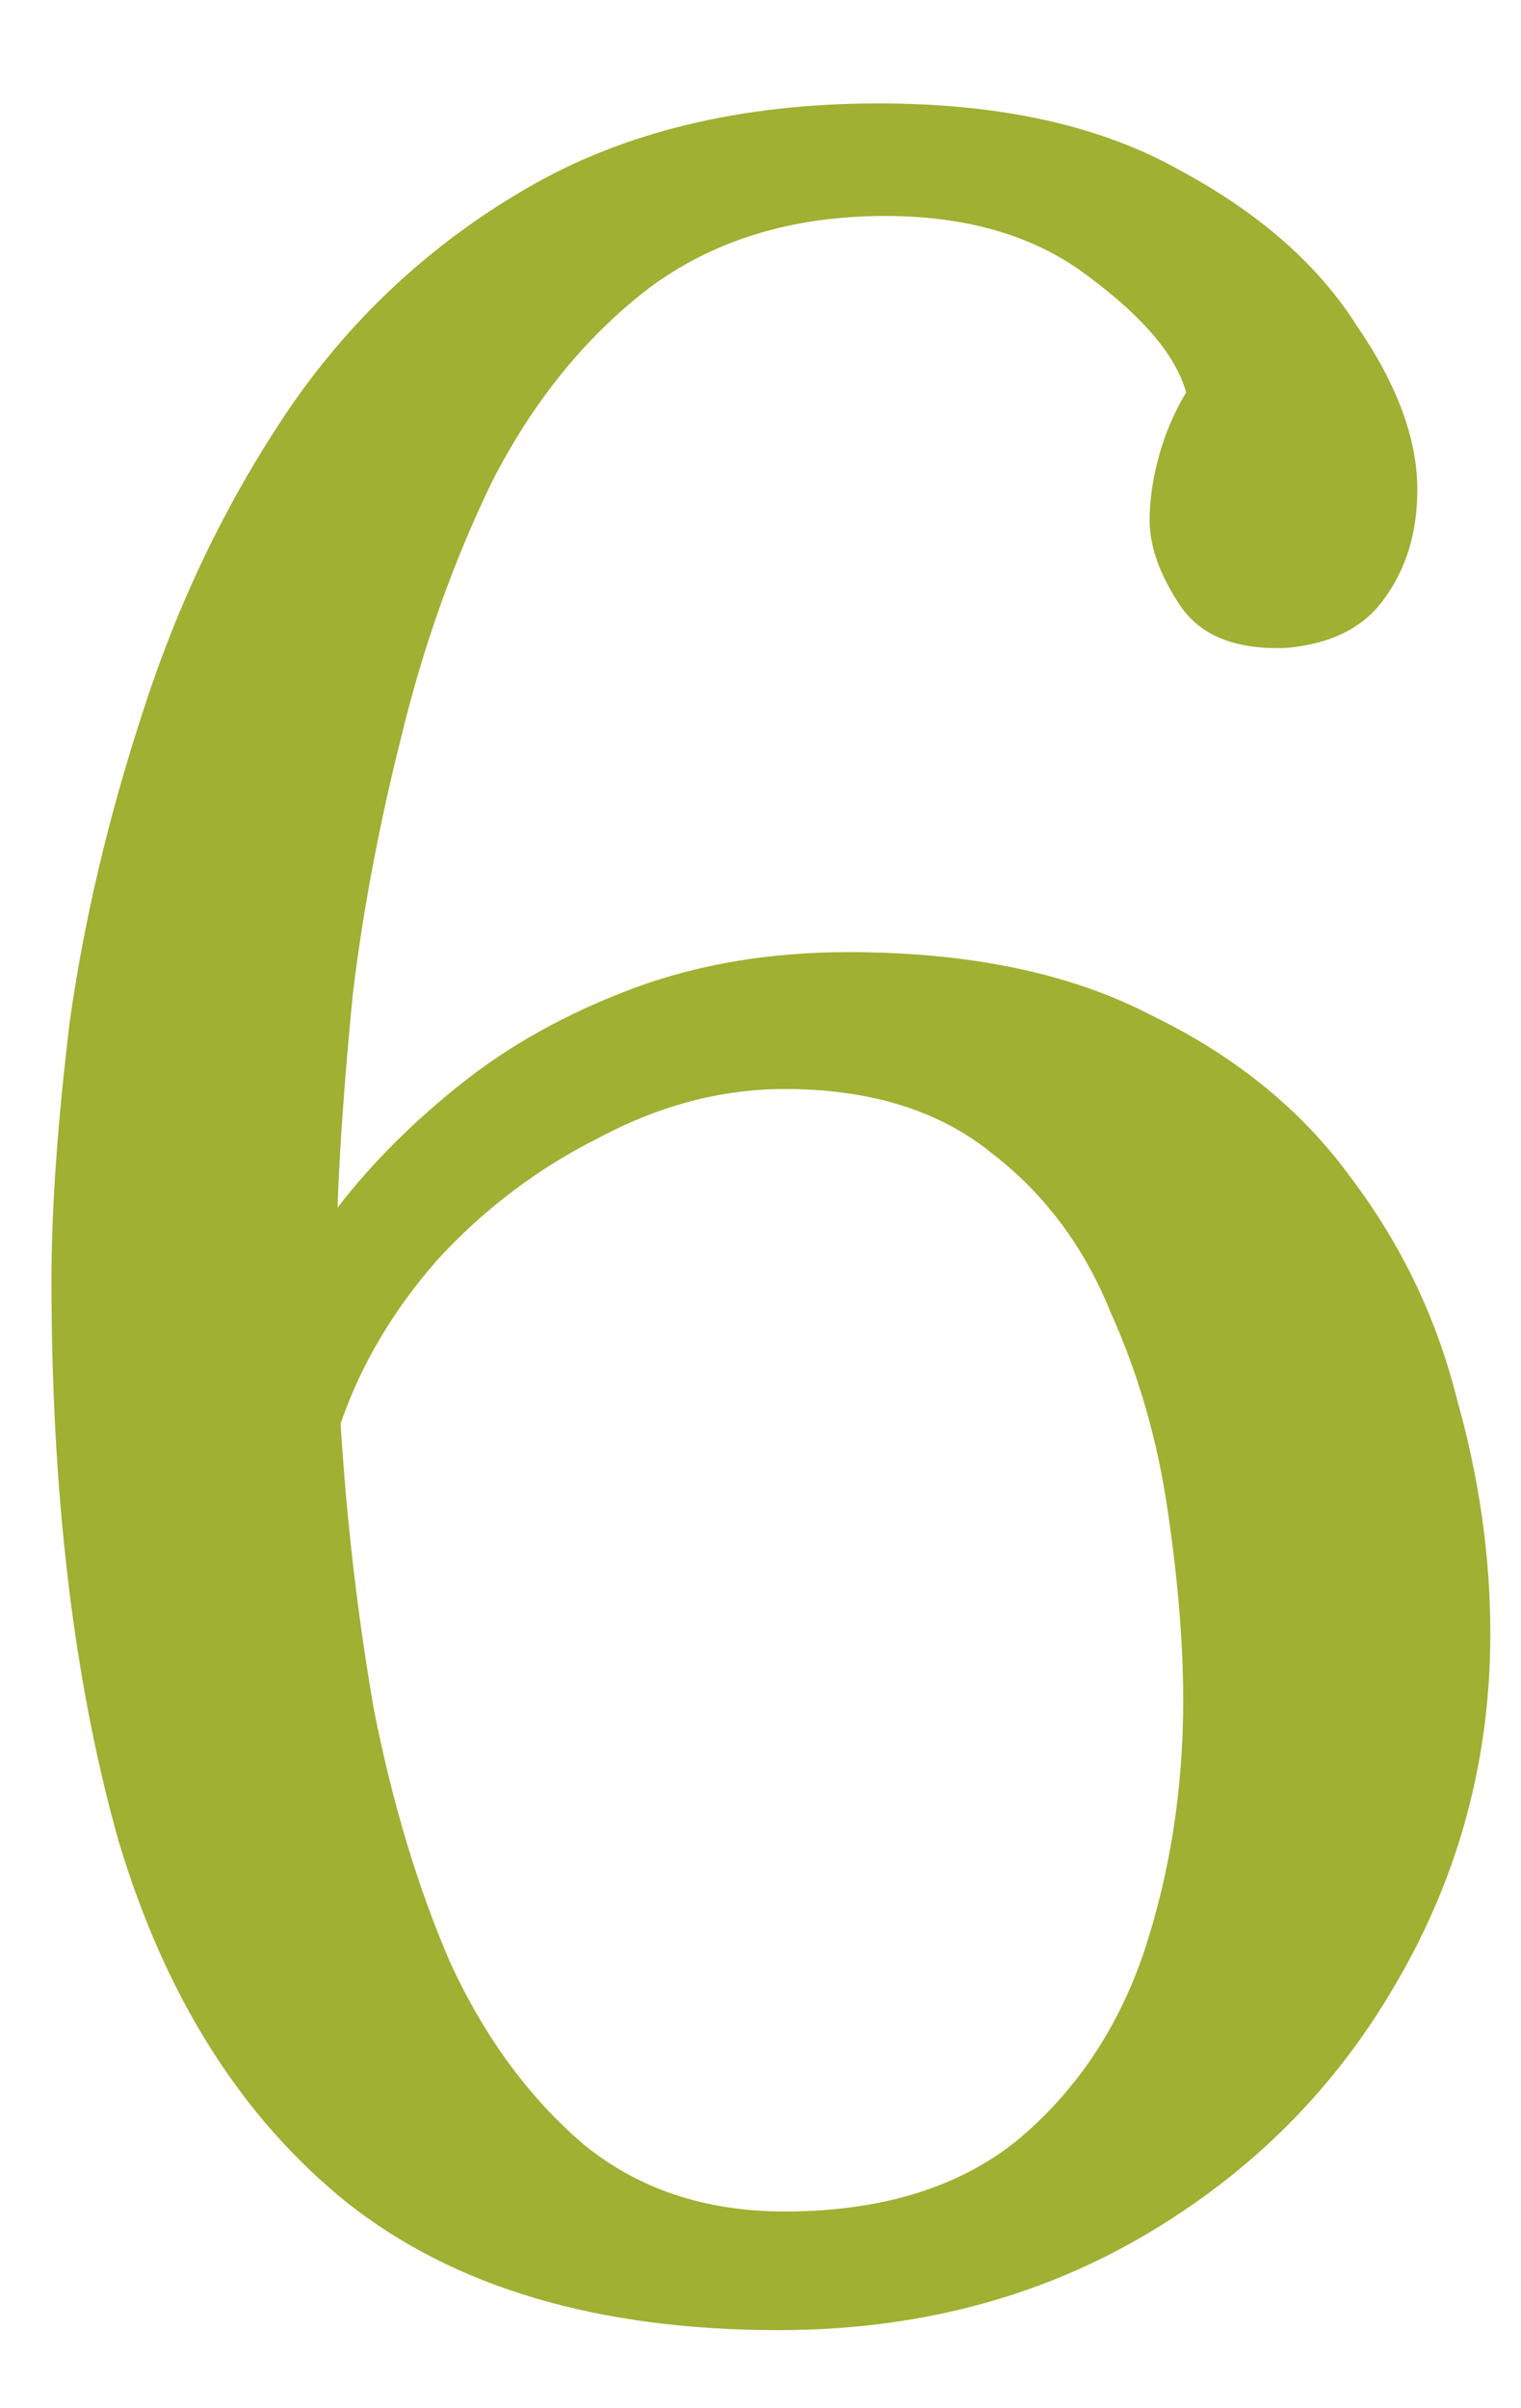 <?xml version="1.0" encoding="UTF-8"?>
<svg xmlns="http://www.w3.org/2000/svg" width="12" height="19" viewBox="0 0 12 19" fill="none">
  <path d="M6.143 18.384C4.718 18.384 3.583 18.048 2.735 17.376C1.903 16.704 1.302 15.752 0.934 14.52C0.583 13.272 0.406 11.8 0.406 10.104C0.406 9.528 0.455 8.848 0.55 8.064C0.662 7.264 0.855 6.448 1.127 5.616C1.399 4.768 1.774 3.984 2.255 3.264C2.751 2.528 3.382 1.936 4.151 1.488C4.918 1.04 5.846 0.816 6.934 0.816C7.894 0.816 8.687 0.992 9.31 1.344C9.934 1.68 10.399 2.088 10.703 2.568C11.023 3.032 11.182 3.464 11.182 3.864C11.182 4.2 11.095 4.488 10.918 4.728C10.758 4.952 10.502 5.08 10.15 5.112C9.751 5.128 9.47 5.016 9.31 4.776C9.15 4.536 9.07 4.312 9.07 4.104C9.07 3.944 9.095 3.776 9.143 3.6C9.191 3.424 9.262 3.256 9.358 3.096C9.278 2.808 9.023 2.504 8.591 2.184C8.175 1.864 7.638 1.704 6.982 1.704C6.247 1.704 5.622 1.896 5.111 2.28C4.614 2.664 4.207 3.168 3.886 3.792C3.583 4.416 3.342 5.088 3.167 5.808C2.99 6.512 2.862 7.192 2.783 7.848C2.719 8.504 2.679 9.064 2.663 9.528C2.934 9.176 3.263 8.848 3.647 8.544C4.03 8.24 4.479 7.992 4.99 7.8C5.503 7.608 6.071 7.512 6.694 7.512C7.654 7.512 8.454 7.68 9.095 8.016C9.751 8.336 10.271 8.76 10.655 9.288C11.055 9.816 11.335 10.4 11.495 11.04C11.671 11.664 11.758 12.28 11.758 12.888C11.758 13.88 11.511 14.8 11.014 15.648C10.534 16.48 9.87 17.144 9.023 17.64C8.175 18.136 7.215 18.384 6.143 18.384ZM6.191 17.448C6.942 17.448 7.551 17.264 8.014 16.896C8.479 16.512 8.815 16.016 9.023 15.408C9.23 14.784 9.335 14.12 9.335 13.416C9.335 12.968 9.294 12.472 9.214 11.928C9.134 11.368 8.982 10.84 8.758 10.344C8.55 9.832 8.239 9.416 7.822 9.096C7.407 8.76 6.862 8.592 6.191 8.592C5.694 8.592 5.207 8.72 4.726 8.976C4.247 9.216 3.822 9.536 3.454 9.936C3.103 10.336 2.846 10.768 2.687 11.232C2.735 12 2.822 12.752 2.95 13.488C3.095 14.224 3.295 14.888 3.55 15.48C3.822 16.072 4.175 16.552 4.606 16.92C5.038 17.272 5.566 17.448 6.191 17.448Z" fill="#9FB033"></path>
</svg>
